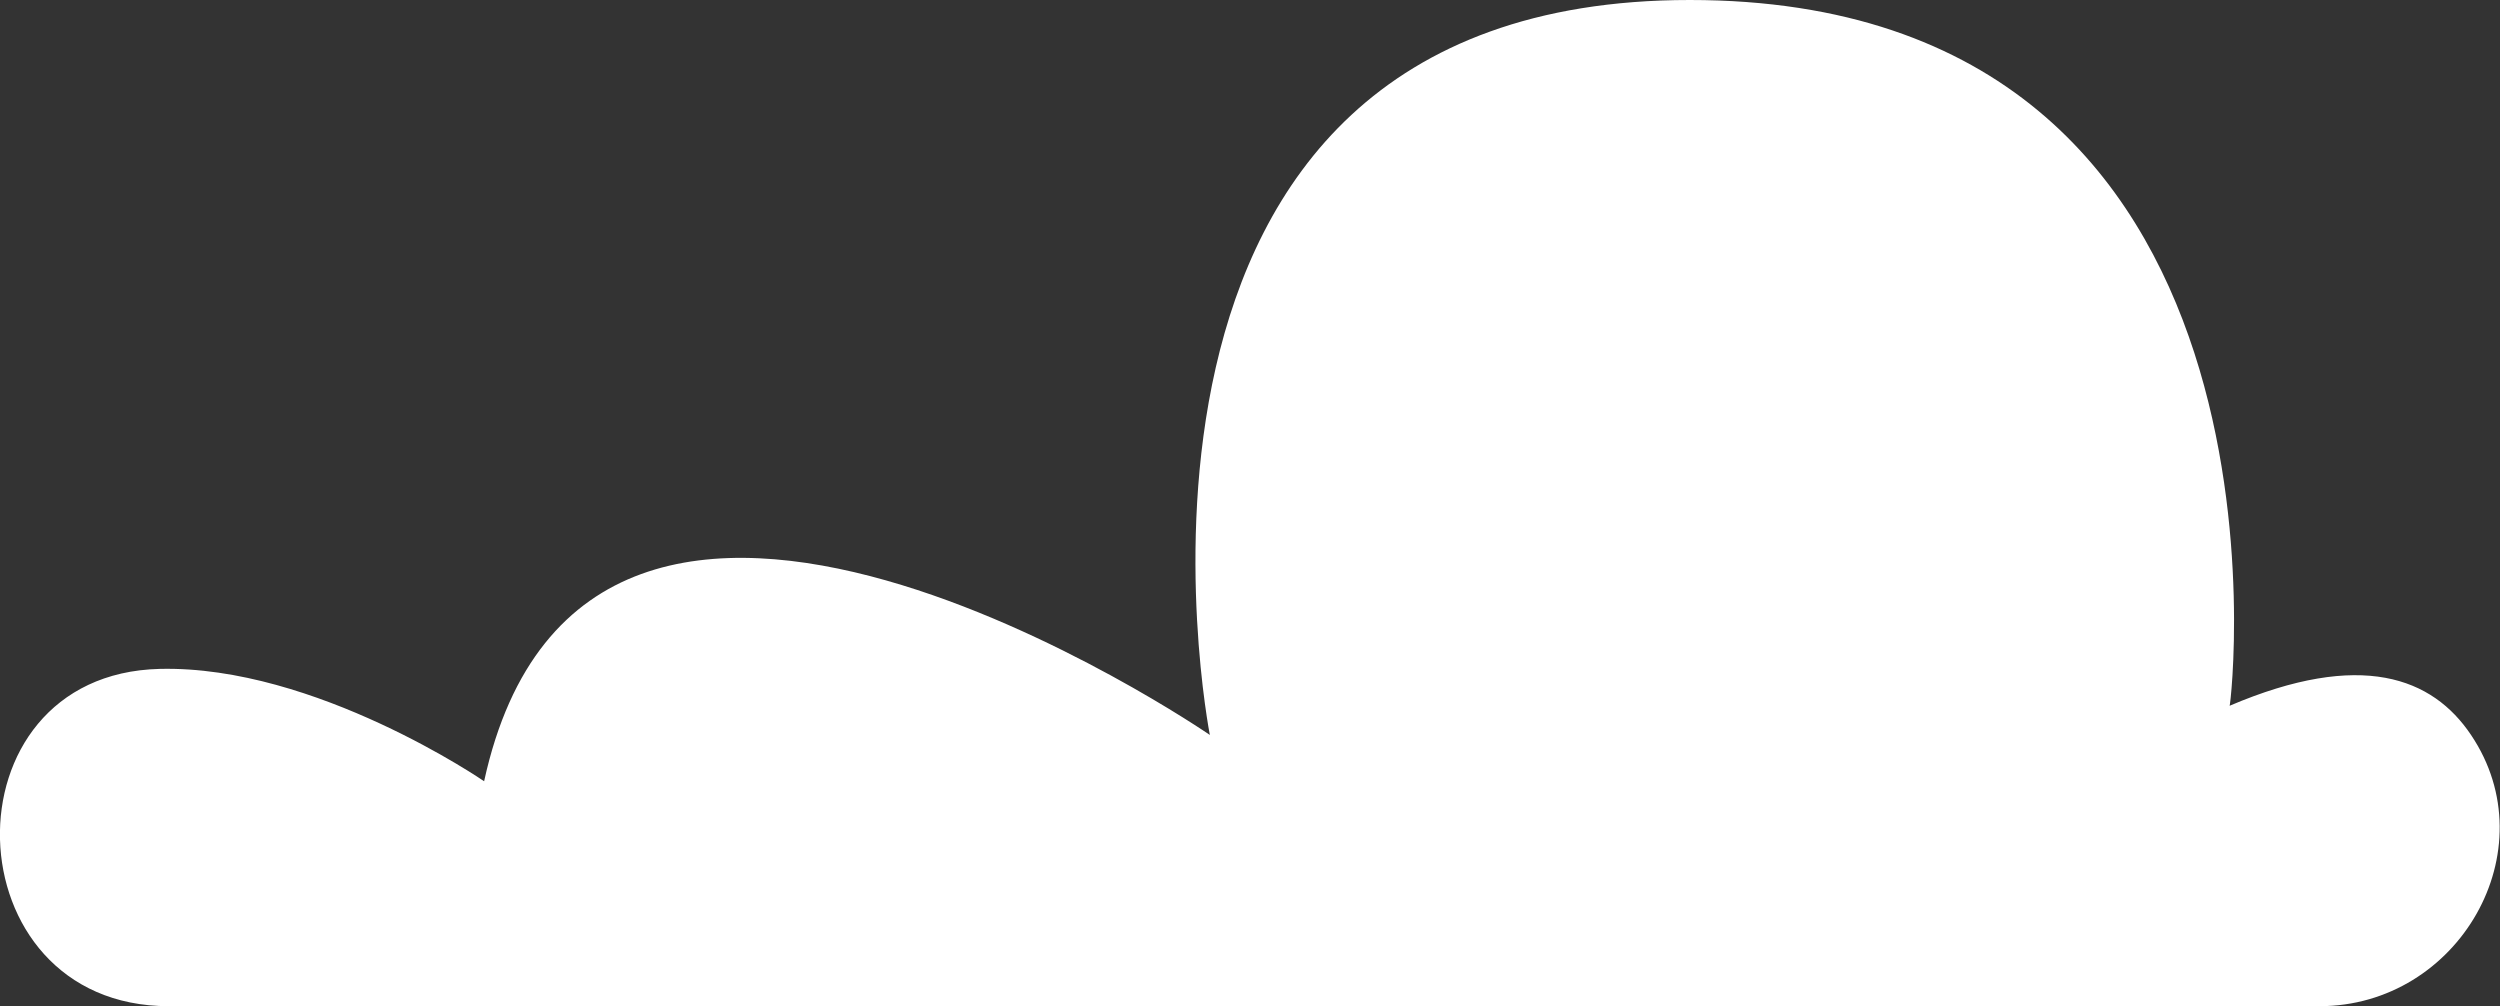 <svg id="Capa_1" data-name="Capa 1" xmlns="http://www.w3.org/2000/svg" viewBox="0 0 113.92 45.85"><rect x="0" y="0" width="113.92" height="45.85" fill="#333333" stroke="none"/><defs><style>.cls-1{fill:#fff;}</style></defs><path class="cls-1" d="M7.69,45.85h98c6.34,0,10.45-7.1,6.91-12.36-1.75-2.61-5-3.89-11-1.33C101.67,32.16,105.44,0,77,0S55.13,33.49,55.13,33.49,26.78,14,22.06,35.6c0,0-7.69-5.29-14.78-5.12C-2.7,30.72-2.29,45.85,7.69,45.85Z"/></svg>